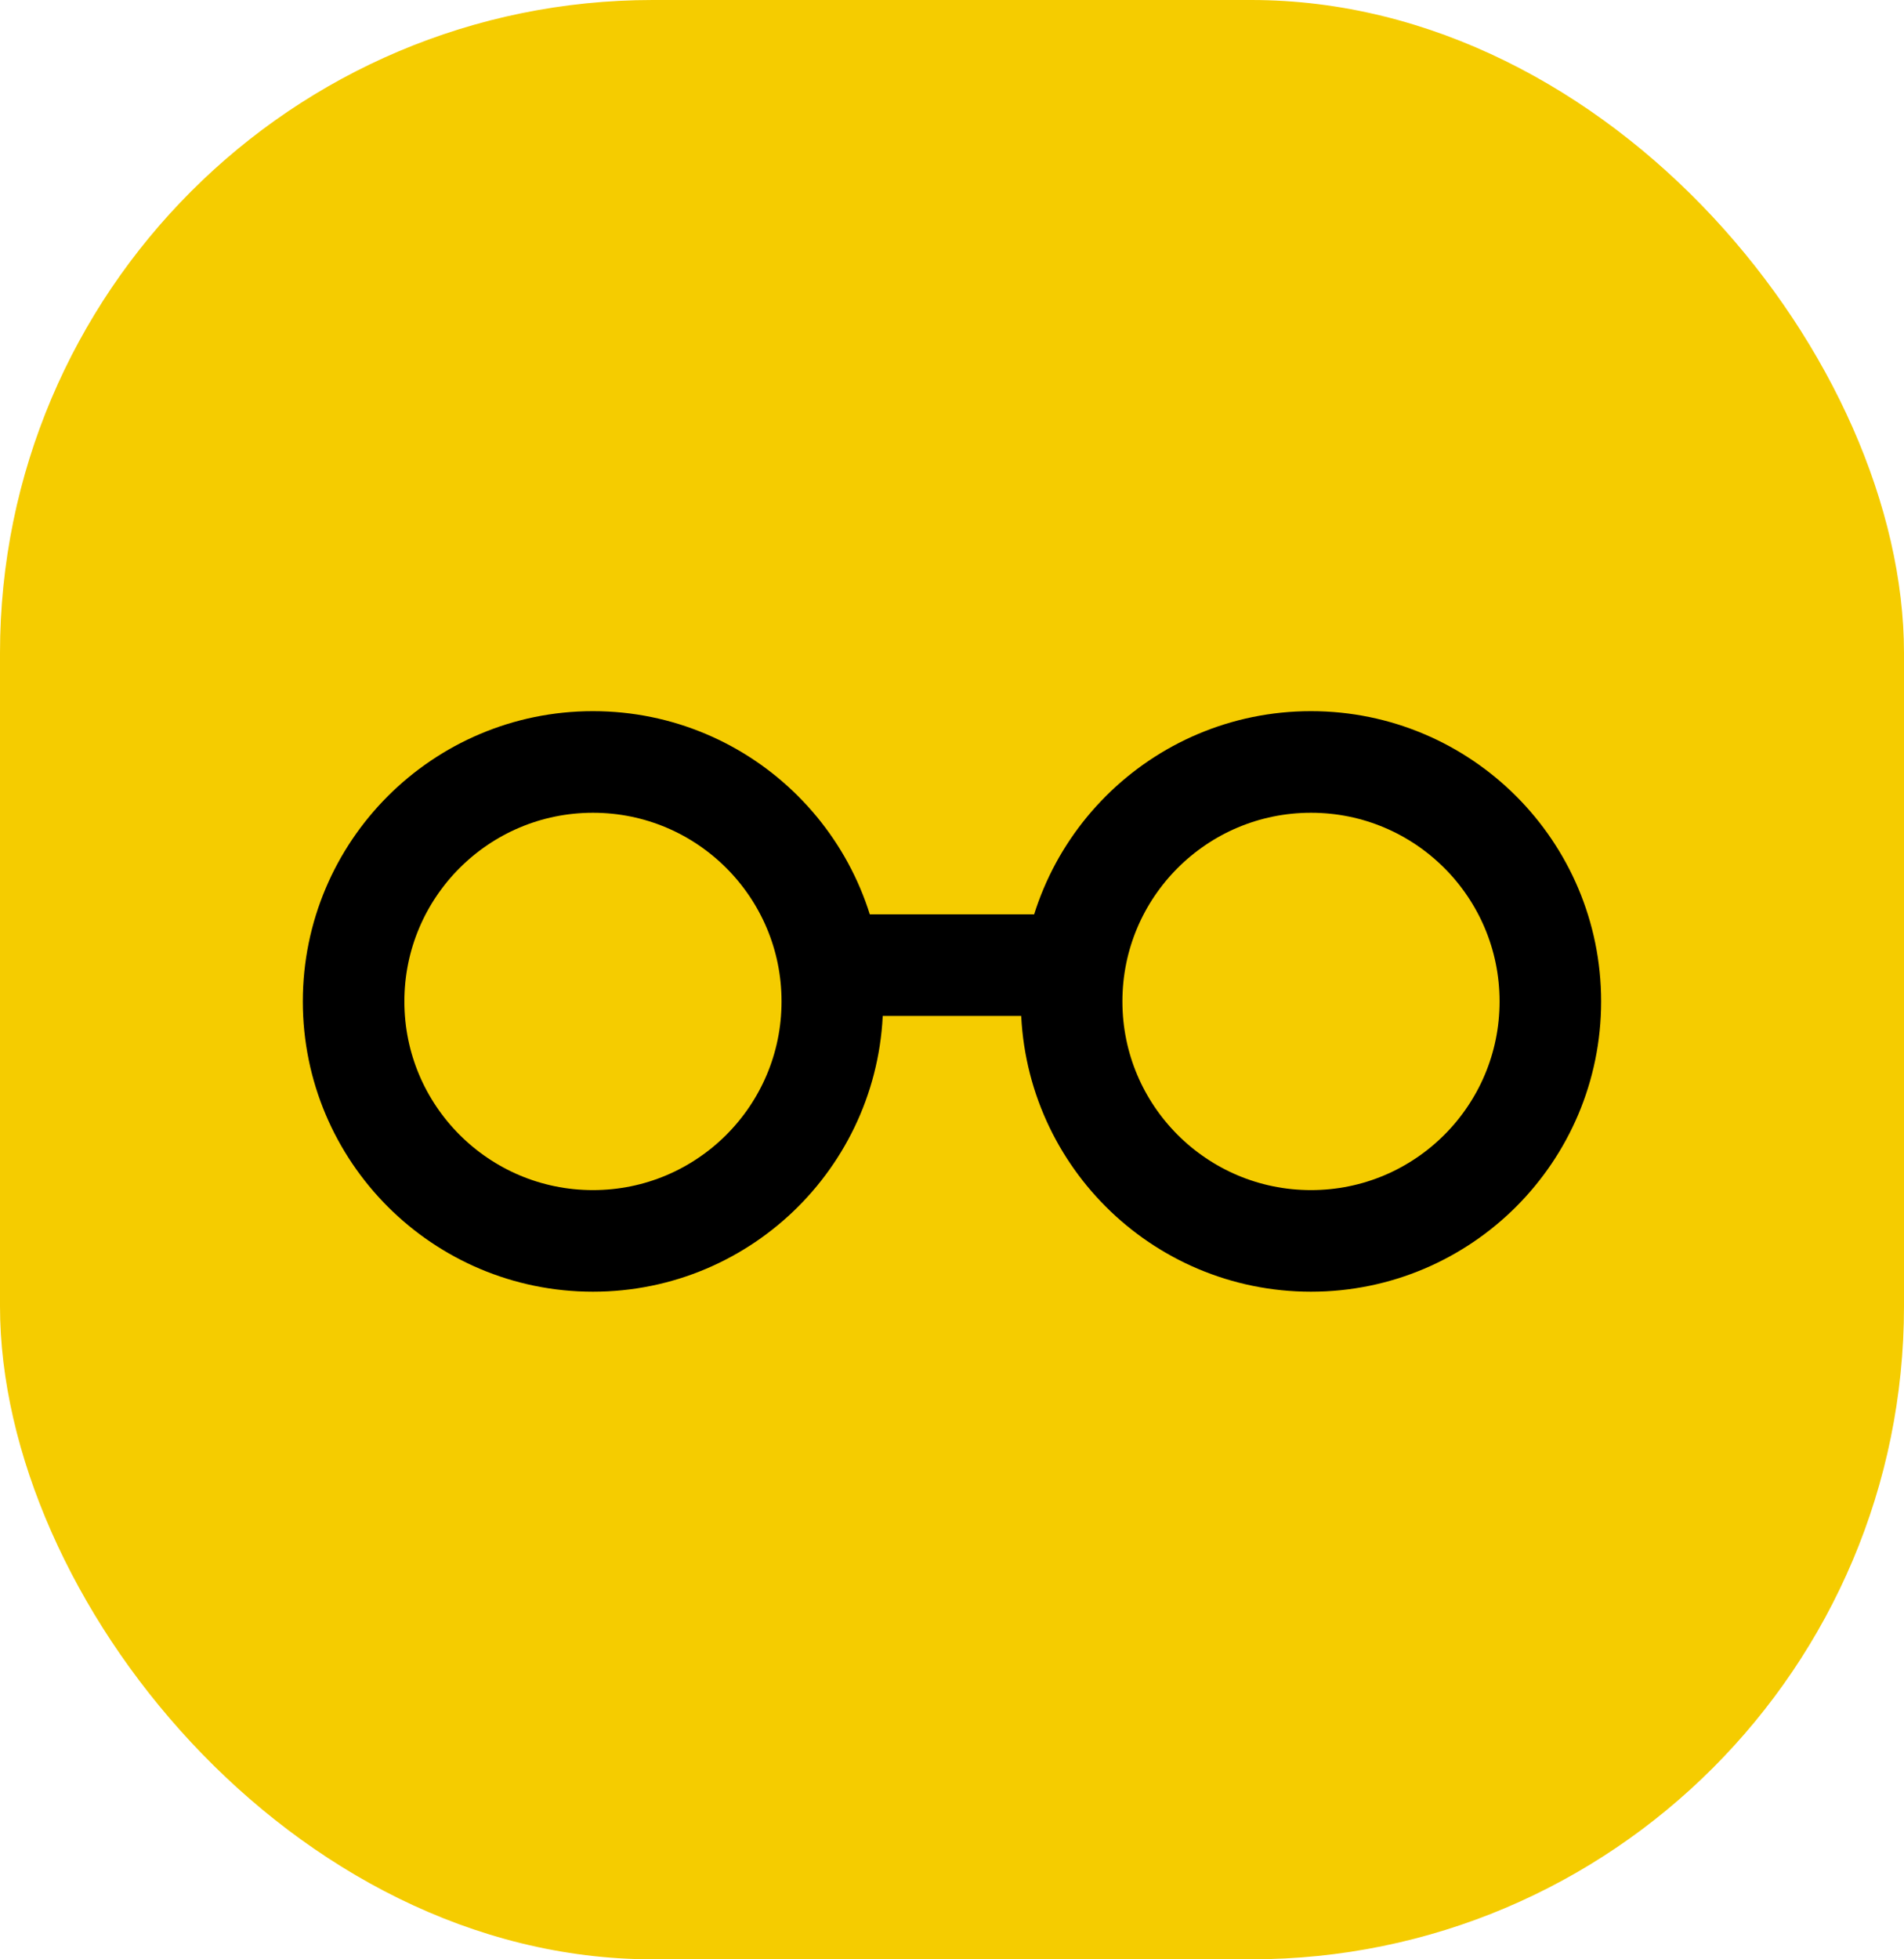 <svg xmlns="http://www.w3.org/2000/svg" fill="none" viewBox="0 0 35 36" height="36" width="35">
<rect fill="#F5CC00" rx="12" height="36" width="35"></rect>
<circle stroke-width="1.867" stroke="black" r="4.4" cy="18.4" cx="10.9"></circle>
<circle stroke-width="1.867" stroke="black" r="4.4" cy="18.4" cx="24.099"></circle>
<line stroke-width="1.867" stroke="black" y2="17.733" x2="19.641" y1="17.733" x1="15.27"></line>
</svg>
